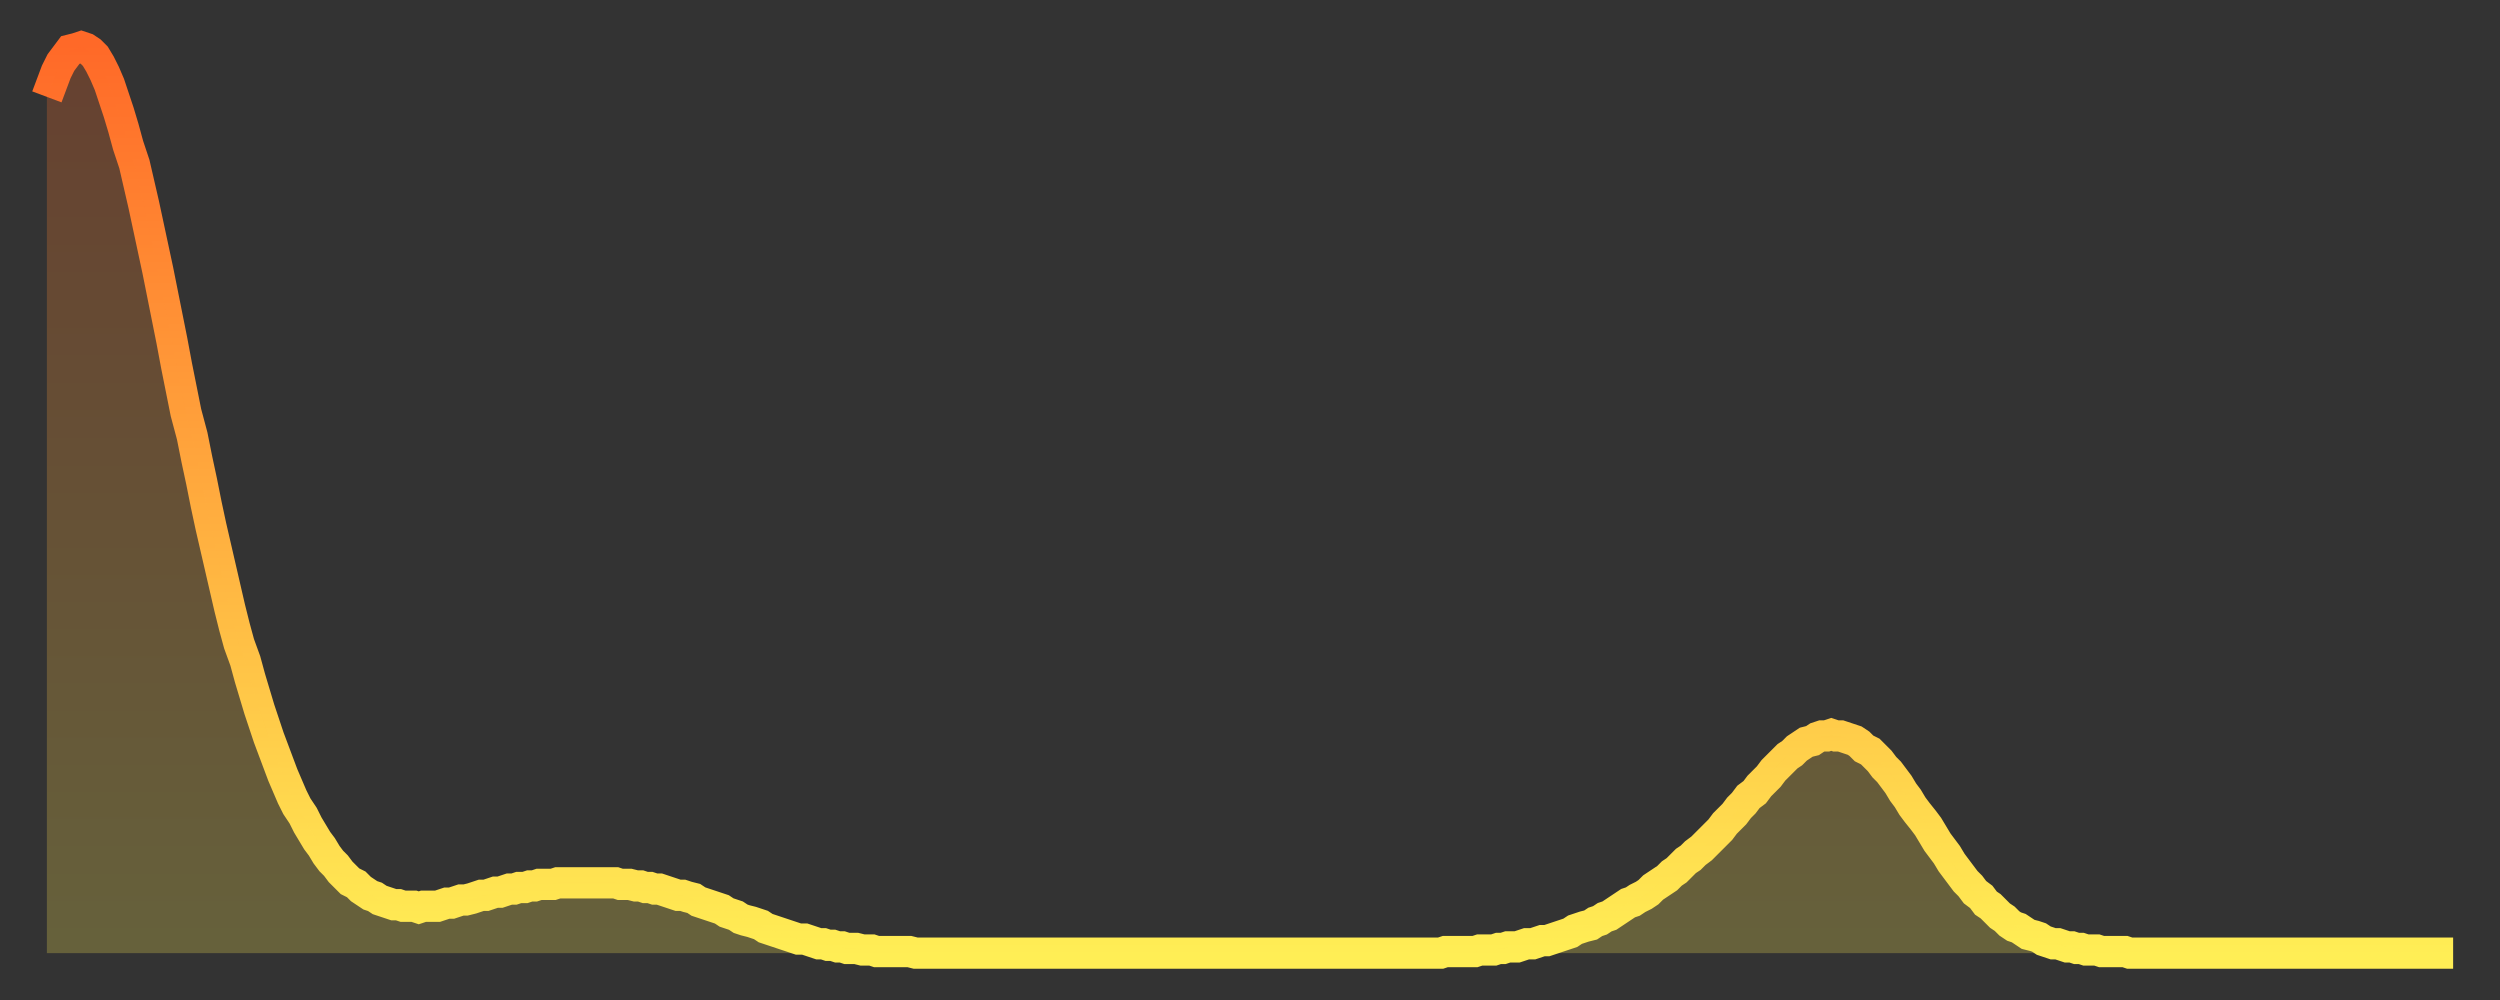 <?xml version="1.0" encoding="utf-8" ?>
<svg baseProfile="full" height="64" version="1.1" width="160" xmlns="http://www.w3.org/2000/svg" xmlns:ev="http://www.w3.org/2001/xml-events" xmlns:xlink="http://www.w3.org/1999/xlink"><rect width="100%" height="100%" fill="#333333" stroke="none"/><defs><linearGradient id="id2626210" x1="0" x2="0" y1="0" y2="1"><stop offset="0%" stop-color="#ff6928" /><stop offset="50%" stop-color="#ffab3e" /><stop offset="100%" stop-color="#ffee55" /></linearGradient></defs><g transform="translate(3,3)"><g><path d="M 0.0 3.2 0.3 2.4 0.6 1.6 0.9 1.0 1.2 0.6 1.5 0.2 1.9 0.1 2.2 0.0 2.5 0.1 2.8 0.3 3.1 0.6 3.4 1.1 3.7 1.7 4.0 2.4 4.3 3.3 4.6 4.2 4.9 5.2 5.2 6.3 5.6 7.5 5.9 8.8 6.2 10.1 6.5 11.5 6.8 12.9 7.1 14.3 7.4 15.8 7.7 17.3 8.0 18.8 8.3 20.4 8.6 21.9 8.9 23.4 9.3 24.9 9.6 26.4 9.9 27.8 10.2 29.3 10.5 30.7 10.8 32.0 11.1 33.3 11.4 34.6 11.7 35.9 12.0 37.1 12.3 38.2 12.7 39.3 13.0 40.4 13.3 41.4 13.6 42.4 13.9 43.3 14.2 44.2 14.5 45.0 14.8 45.8 15.1 46.6 15.4 47.3 15.7 48.0 16.0 48.6 16.4 49.2 16.7 49.8 17.0 50.3 17.3 50.8 17.6 51.2 17.9 51.7 18.2 52.1 18.5 52.4 18.8 52.8 19.1 53.1 19.4 53.4 19.8 53.6 20.1 53.9 20.4 54.1 20.7 54.3 21.0 54.4 21.3 54.6 21.6 54.7 21.9 54.8 22.2 54.9 22.5 54.9 22.8 55.0 23.1 55.0 23.5 55.0 23.8 55.1 24.1 55.0 24.4 55.0 24.7 55.0 25.0 55.0 25.3 54.9 25.6 54.8 25.9 54.8 26.2 54.7 26.5 54.6 26.8 54.6 27.2 54.5 27.5 54.4 27.8 54.3 28.1 54.3 28.4 54.2 28.7 54.1 29.0 54.1 29.3 54.0 29.6 53.9 29.9 53.9 30.2 53.8 30.6 53.8 30.9 53.7 31.2 53.7 31.5 53.6 31.8 53.6 32.1 53.6 32.4 53.6 32.7 53.5 33.0 53.5 33.3 53.5 33.6 53.5 33.9 53.5 34.3 53.5 34.6 53.5 34.9 53.5 35.2 53.5 35.5 53.5 35.8 53.5 36.1 53.5 36.4 53.5 36.7 53.6 37.0 53.6 37.3 53.6 37.7 53.7 38.0 53.7 38.3 53.8 38.6 53.8 38.9 53.9 39.2 53.9 39.5 54.0 39.8 54.1 40.1 54.2 40.4 54.3 40.7 54.3 41.0 54.4 41.4 54.5 41.7 54.7 42.0 54.8 42.3 54.9 42.6 55.0 42.9 55.1 43.2 55.2 43.5 55.4 43.8 55.5 44.1 55.6 44.4 55.8 44.7 55.9 45.1 56.0 45.4 56.1 45.7 56.2 46.0 56.4 46.3 56.5 46.6 56.6 46.9 56.7 47.2 56.8 47.5 56.9 47.8 57.0 48.1 57.1 48.5 57.1 48.8 57.2 49.1 57.3 49.4 57.4 49.7 57.4 50.0 57.5 50.3 57.5 50.6 57.6 50.9 57.6 51.2 57.7 51.5 57.7 51.8 57.7 52.2 57.8 52.5 57.8 52.8 57.8 53.1 57.9 53.4 57.9 53.7 57.9 54.0 57.9 54.3 57.9 54.6 57.9 54.9 57.9 55.2 57.9 55.6 58.0 55.9 58.0 56.2 58.0 56.5 58.0 56.8 58.0 57.1 58.0 57.4 58.0 57.7 58.0 58.0 58.0 58.3 58.0 58.6 58.0 58.9 58.0 59.3 58.0 59.6 58.0 59.9 58.0 60.2 58.0 60.5 58.0 60.8 58.0 61.1 58.0 61.4 58.0 61.7 58.0 62.0 58.0 62.3 58.0 62.6 58.0 63.0 58.0 63.3 58.0 63.6 58.0 63.9 58.0 64.2 58.0 64.5 58.0 64.8 58.0 65.1 58.0 65.4 58.0 65.7 58.0 66.0 58.0 66.4 58.0 66.7 58.0 67.0 58.0 67.3 58.0 67.6 58.0 67.9 58.0 68.2 58.0 68.5 58.0 68.8 58.0 69.1 58.0 69.4 58.0 69.7 58.0 70.1 58.0 70.4 58.0 70.7 58.0 71.0 58.0 71.3 58.0 71.6 58.0 71.9 58.0 72.2 58.0 72.5 58.0 72.8 58.0 73.1 58.0 73.5 58.0 73.8 58.0 74.1 58.0 74.4 58.0 74.7 58.0 75.0 58.0 75.3 58.0 75.6 58.0 75.9 58.0 76.2 58.0 76.5 58.0 76.8 58.0 77.2 58.0 77.5 58.0 77.8 58.0 78.1 58.0 78.4 58.0 78.7 58.0 79.0 58.0 79.3 58.0 79.6 58.0 79.9 58.0 80.2 58.0 80.5 58.0 80.9 58.0 81.2 58.0 81.5 58.0 81.8 58.0 82.1 58.0 82.4 58.0 82.7 58.0 83.0 58.0 83.3 58.0 83.6 58.0 83.9 58.0 84.3 58.0 84.6 58.0 84.9 58.0 85.2 58.0 85.5 58.0 85.8 58.0 86.1 58.0 86.4 58.0 86.7 58.0 87.0 58.0 87.3 58.0 87.6 58.0 88.0 58.0 88.3 58.0 88.6 58.0 88.9 58.0 89.2 58.0 89.5 57.9 89.8 57.9 90.1 57.9 90.4 57.9 90.7 57.9 91.0 57.9 91.4 57.9 91.7 57.8 92.0 57.8 92.3 57.8 92.6 57.8 92.9 57.7 93.2 57.7 93.5 57.6 93.8 57.6 94.1 57.6 94.4 57.5 94.7 57.4 95.1 57.4 95.4 57.3 95.7 57.2 96.0 57.2 96.3 57.1 96.6 57.0 96.9 56.9 97.2 56.8 97.5 56.7 97.8 56.5 98.1 56.4 98.4 56.3 98.8 56.2 99.1 56.0 99.4 55.9 99.7 55.7 100.0 55.6 100.3 55.4 100.6 55.2 100.9 55.0 101.2 54.8 101.5 54.7 101.8 54.5 102.2 54.3 102.5 54.1 102.8 53.8 103.1 53.6 103.4 53.4 103.7 53.2 104.0 52.9 104.3 52.7 104.6 52.4 104.9 52.1 105.2 51.9 105.5 51.6 105.9 51.3 106.2 51.0 106.5 50.7 106.8 50.4 107.1 50.1 107.4 49.7 107.7 49.4 108.0 49.1 108.3 48.7 108.6 48.4 108.9 48.0 109.3 47.7 109.6 47.3 109.9 47.0 110.2 46.7 110.5 46.3 110.8 46.0 111.1 45.7 111.4 45.4 111.7 45.2 112.0 44.9 112.3 44.7 112.6 44.5 113.0 44.4 113.3 44.2 113.6 44.1 113.9 44.1 114.2 44.0 114.5 44.1 114.8 44.1 115.1 44.2 115.4 44.3 115.7 44.4 116.0 44.6 116.3 44.9 116.7 45.1 117.0 45.4 117.3 45.7 117.6 46.1 117.9 46.4 118.2 46.8 118.5 47.2 118.8 47.7 119.1 48.1 119.4 48.6 119.7 49.0 120.1 49.5 120.4 49.9 120.7 50.4 121.0 50.9 121.3 51.3 121.6 51.7 121.9 52.2 122.2 52.6 122.5 53.0 122.8 53.4 123.1 53.7 123.4 54.1 123.8 54.4 124.1 54.8 124.4 55.0 124.7 55.3 125.0 55.6 125.3 55.8 125.6 56.1 125.9 56.3 126.2 56.4 126.5 56.6 126.8 56.8 127.2 56.9 127.5 57.0 127.8 57.2 128.1 57.3 128.4 57.4 128.7 57.4 129.0 57.5 129.3 57.6 129.6 57.6 129.9 57.7 130.2 57.7 130.5 57.8 130.9 57.8 131.2 57.8 131.5 57.9 131.8 57.9 132.1 57.9 132.4 57.9 132.7 57.9 133.0 57.9 133.3 58.0 133.6 58.0 133.9 58.0 134.2 58.0 134.6 58.0 134.9 58.0 135.2 58.0 135.5 58.0 135.8 58.0 136.1 58.0 136.4 58.0 136.7 58.0 137.0 58.0 137.3 58.0 137.6 58.0 138.0 58.0 138.3 58.0 138.6 58.0 138.9 58.0 139.2 58.0 139.5 58.0 139.8 58.0 140.1 58.0 140.4 58.0 140.7 58.0 141.0 58.0 141.3 58.0 141.7 58.0 142.0 58.0 142.3 58.0 142.6 58.0 142.9 58.0 143.2 58.0 143.5 58.0 143.8 58.0 144.1 58.0 144.4 58.0 144.7 58.0 145.1 58.0 145.4 58.0 145.7 58.0 146.0 58.0 146.3 58.0 146.6 58.0 146.9 58.0 147.2 58.0 147.5 58.0 147.8 58.0 148.1 58.0 148.4 58.0 148.8 58.0 149.1 58.0 149.4 58.0 149.7 58.0 150.0 58.0 150.3 58.0 150.6 58.0 150.9 58.0 151.2 58.0 151.5 58.0 151.8 58.0 152.1 58.0 152.5 58.0 152.8 58.0 153.1 58.0 153.4 58.0 153.7 58.0 154.0 58.0" fill="none" id="graph-curve" opacity="1" stroke="url(#id2626210)" stroke-width="2" /><path d="M 0 58 L 0.0 3.2 0.3 2.4 0.6 1.6 0.9 1.0 1.2 0.6 1.5 0.2 1.9 0.1 2.2 0.0 2.5 0.1 2.8 0.3 3.1 0.6 3.4 1.1 3.7 1.7 4.0 2.4 4.3 3.3 4.6 4.2 4.9 5.2 5.2 6.3 5.6 7.5 5.9 8.8 6.2 10.1 6.5 11.5 6.8 12.9 7.1 14.3 7.4 15.8 7.7 17.3 8.0 18.8 8.3 20.4 8.6 21.9 8.9 23.4 9.3 24.9 9.6 26.4 9.9 27.8 10.2 29.3 10.5 30.7 10.8 32.0 11.1 33.3 11.4 34.6 11.7 35.9 12.0 37.1 12.3 38.2 12.7 39.3 13.0 40.4 13.3 41.4 13.6 42.4 13.9 43.3 14.2 44.2 14.5 45.0 14.8 45.8 15.1 46.6 15.4 47.3 15.7 48.0 16.0 48.6 16.4 49.2 16.7 49.8 17.0 50.3 17.3 50.8 17.6 51.2 17.9 51.7 18.2 52.1 18.5 52.4 18.8 52.8 19.1 53.1 19.4 53.4 19.8 53.6 20.1 53.9 20.4 54.1 20.7 54.3 21.0 54.4 21.3 54.6 21.6 54.7 21.9 54.8 22.2 54.9 22.5 54.9 22.8 55.0 23.1 55.0 23.5 55.0 23.8 55.1 24.1 55.0 24.4 55.0 24.7 55.0 25.0 55.0 25.3 54.9 25.6 54.8 25.9 54.8 26.2 54.7 26.5 54.6 26.8 54.6 27.2 54.5 27.5 54.4 27.8 54.3 28.1 54.3 28.4 54.2 28.7 54.1 29.0 54.1 29.3 54.0 29.6 53.9 29.9 53.9 30.2 53.8 30.6 53.8 30.9 53.7 31.2 53.7 31.5 53.6 31.8 53.6 32.1 53.6 32.4 53.6 32.7 53.5 33.0 53.5 33.3 53.5 33.6 53.5 33.9 53.5 34.3 53.5 34.6 53.5 34.9 53.5 35.2 53.5 35.5 53.5 35.8 53.5 36.1 53.5 36.4 53.5 36.7 53.6 37.0 53.6 37.3 53.6 37.7 53.7 38.0 53.7 38.3 53.8 38.6 53.8 38.9 53.9 39.2 53.9 39.5 54.0 39.8 54.1 40.1 54.2 40.4 54.3 40.7 54.3 41.0 54.4 41.4 54.5 41.7 54.7 42.0 54.8 42.3 54.9 42.6 55.0 42.9 55.1 43.2 55.2 43.5 55.4 43.8 55.5 44.1 55.6 44.4 55.8 44.7 55.9 45.1 56.0 45.4 56.1 45.7 56.2 46.0 56.4 46.3 56.5 46.6 56.6 46.9 56.7 47.2 56.8 47.5 56.9 47.8 57.0 48.1 57.1 48.5 57.1 48.8 57.2 49.1 57.3 49.4 57.4 49.7 57.4 50.0 57.5 50.3 57.5 50.6 57.6 50.9 57.6 51.2 57.7 51.5 57.7 51.8 57.7 52.2 57.8 52.5 57.8 52.8 57.8 53.1 57.9 53.4 57.9 53.7 57.9 54.0 57.9 54.3 57.9 54.6 57.9 54.9 57.9 55.2 57.9 55.6 58.0 55.9 58.0 56.2 58.0 56.5 58.0 56.8 58.0 57.1 58.0 57.4 58.0 57.7 58.0 58.0 58.0 58.3 58.0 58.6 58.0 58.9 58.0 59.3 58.0 59.6 58.0 59.9 58.0 60.2 58.0 60.5 58.0 60.8 58.0 61.1 58.0 61.4 58.0 61.7 58.0 62.0 58.0 62.3 58.0 62.6 58.0 63.0 58.0 63.3 58.0 63.6 58.0 63.9 58.0 64.2 58.0 64.5 58.0 64.8 58.0 65.1 58.0 65.4 58.0 65.7 58.0 66.0 58.0 66.4 58.0 66.7 58.0 67.0 58.0 67.3 58.0 67.6 58.0 67.9 58.0 68.2 58.0 68.5 58.0 68.8 58.0 69.1 58.0 69.4 58.0 69.7 58.0 70.1 58.0 70.4 58.0 70.7 58.0 71.0 58.0 71.3 58.0 71.6 58.0 71.9 58.0 72.2 58.0 72.5 58.0 72.8 58.0 73.1 58.0 73.5 58.0 73.8 58.0 74.1 58.0 74.4 58.0 74.7 58.0 75.0 58.0 75.3 58.0 75.6 58.0 75.9 58.0 76.2 58.0 76.5 58.0 76.8 58.0 77.2 58.0 77.5 58.0 77.8 58.0 78.1 58.0 78.4 58.0 78.7 58.0 79.0 58.0 79.3 58.0 79.6 58.0 79.9 58.0 80.2 58.0 80.5 58.0 80.9 58.0 81.2 58.0 81.5 58.0 81.8 58.0 82.1 58.0 82.4 58.0 82.7 58.0 83.0 58.0 83.3 58.0 83.6 58.0 83.9 58.0 84.3 58.0 84.6 58.0 84.9 58.0 85.2 58.0 85.5 58.0 85.8 58.0 86.1 58.0 86.4 58.0 86.7 58.0 87.0 58.0 87.3 58.0 87.6 58.0 88.0 58.0 88.3 58.0 88.6 58.0 88.9 58.0 89.2 58.0 89.5 57.9 89.8 57.9 90.1 57.9 90.4 57.9 90.7 57.9 91.0 57.9 91.4 57.9 91.7 57.8 92.0 57.8 92.3 57.8 92.6 57.8 92.9 57.7 93.2 57.7 93.5 57.6 93.8 57.6 94.1 57.6 94.4 57.5 94.7 57.4 95.1 57.4 95.4 57.3 95.7 57.2 96.0 57.2 96.3 57.1 96.6 57.0 96.9 56.9 97.2 56.8 97.5 56.7 97.8 56.5 98.1 56.4 98.4 56.3 98.8 56.2 99.1 56.0 99.4 55.9 99.7 55.7 100.0 55.6 100.3 55.4 100.6 55.2 100.9 55.0 101.2 54.8 101.5 54.7 101.8 54.5 102.2 54.3 102.5 54.1 102.8 53.8 103.1 53.6 103.4 53.4 103.7 53.2 104.0 52.9 104.3 52.7 104.6 52.4 104.9 52.1 105.2 51.9 105.5 51.6 105.9 51.3 106.2 51.0 106.5 50.7 106.8 50.4 107.1 50.1 107.4 49.7 107.7 49.4 108.0 49.1 108.3 48.7 108.6 48.4 108.9 48.0 109.3 47.7 109.6 47.3 109.9 47.0 110.2 46.7 110.5 46.3 110.8 46.0 111.1 45.7 111.4 45.4 111.7 45.2 112.0 44.9 112.3 44.7 112.6 44.5 113.0 44.4 113.3 44.2 113.6 44.1 113.9 44.1 114.2 44.0 114.5 44.1 114.8 44.1 115.1 44.2 115.4 44.3 115.7 44.4 116.0 44.6 116.3 44.9 116.7 45.1 117.0 45.4 117.3 45.7 117.6 46.1 117.9 46.4 118.2 46.8 118.5 47.2 118.8 47.7 119.1 48.1 119.4 48.6 119.7 49.0 120.1 49.5 120.4 49.9 120.7 50.4 121.0 50.9 121.3 51.3 121.6 51.7 121.9 52.2 122.2 52.6 122.5 53.0 122.8 53.4 123.1 53.7 123.4 54.1 123.8 54.4 124.1 54.8 124.4 55.0 124.7 55.3 125.0 55.6 125.3 55.8 125.6 56.1 125.9 56.3 126.2 56.4 126.5 56.6 126.8 56.8 127.2 56.9 127.5 57.0 127.8 57.2 128.1 57.3 128.4 57.4 128.7 57.4 129.0 57.5 129.3 57.6 129.6 57.6 129.9 57.7 130.2 57.7 130.5 57.8 130.9 57.8 131.2 57.8 131.5 57.9 131.8 57.9 132.1 57.9 132.4 57.9 132.7 57.9 133.0 57.9 133.3 58.0 133.6 58.0 133.9 58.0 134.2 58.0 134.6 58.0 134.9 58.0 135.2 58.0 135.5 58.0 135.8 58.0 136.1 58.0 136.4 58.0 136.7 58.0 137.0 58.0 137.3 58.0 137.6 58.0 138.0 58.0 138.3 58.0 138.6 58.0 138.9 58.0 139.2 58.0 139.5 58.0 139.8 58.0 140.1 58.0 140.4 58.0 140.7 58.0 141.0 58.0 141.3 58.0 141.7 58.0 142.0 58.0 142.3 58.0 142.6 58.0 142.9 58.0 143.2 58.0 143.5 58.0 143.8 58.0 144.1 58.0 144.4 58.0 144.7 58.0 145.1 58.0 145.4 58.0 145.7 58.0 146.0 58.0 146.3 58.0 146.6 58.0 146.9 58.0 147.2 58.0 147.5 58.0 147.8 58.0 148.1 58.0 148.4 58.0 148.8 58.0 149.1 58.0 149.4 58.0 149.7 58.0 150.0 58.0 150.3 58.0 150.6 58.0 150.9 58.0 151.2 58.0 151.5 58.0 151.8 58.0 152.1 58.0 152.5 58.0 152.8 58.0 153.1 58.0 153.4 58.0 153.7 58.0 154.0 58.0 154 58" fill="url(#id2626210)" fill-opacity=".25" id="graph-shadow" /></g></g></svg>